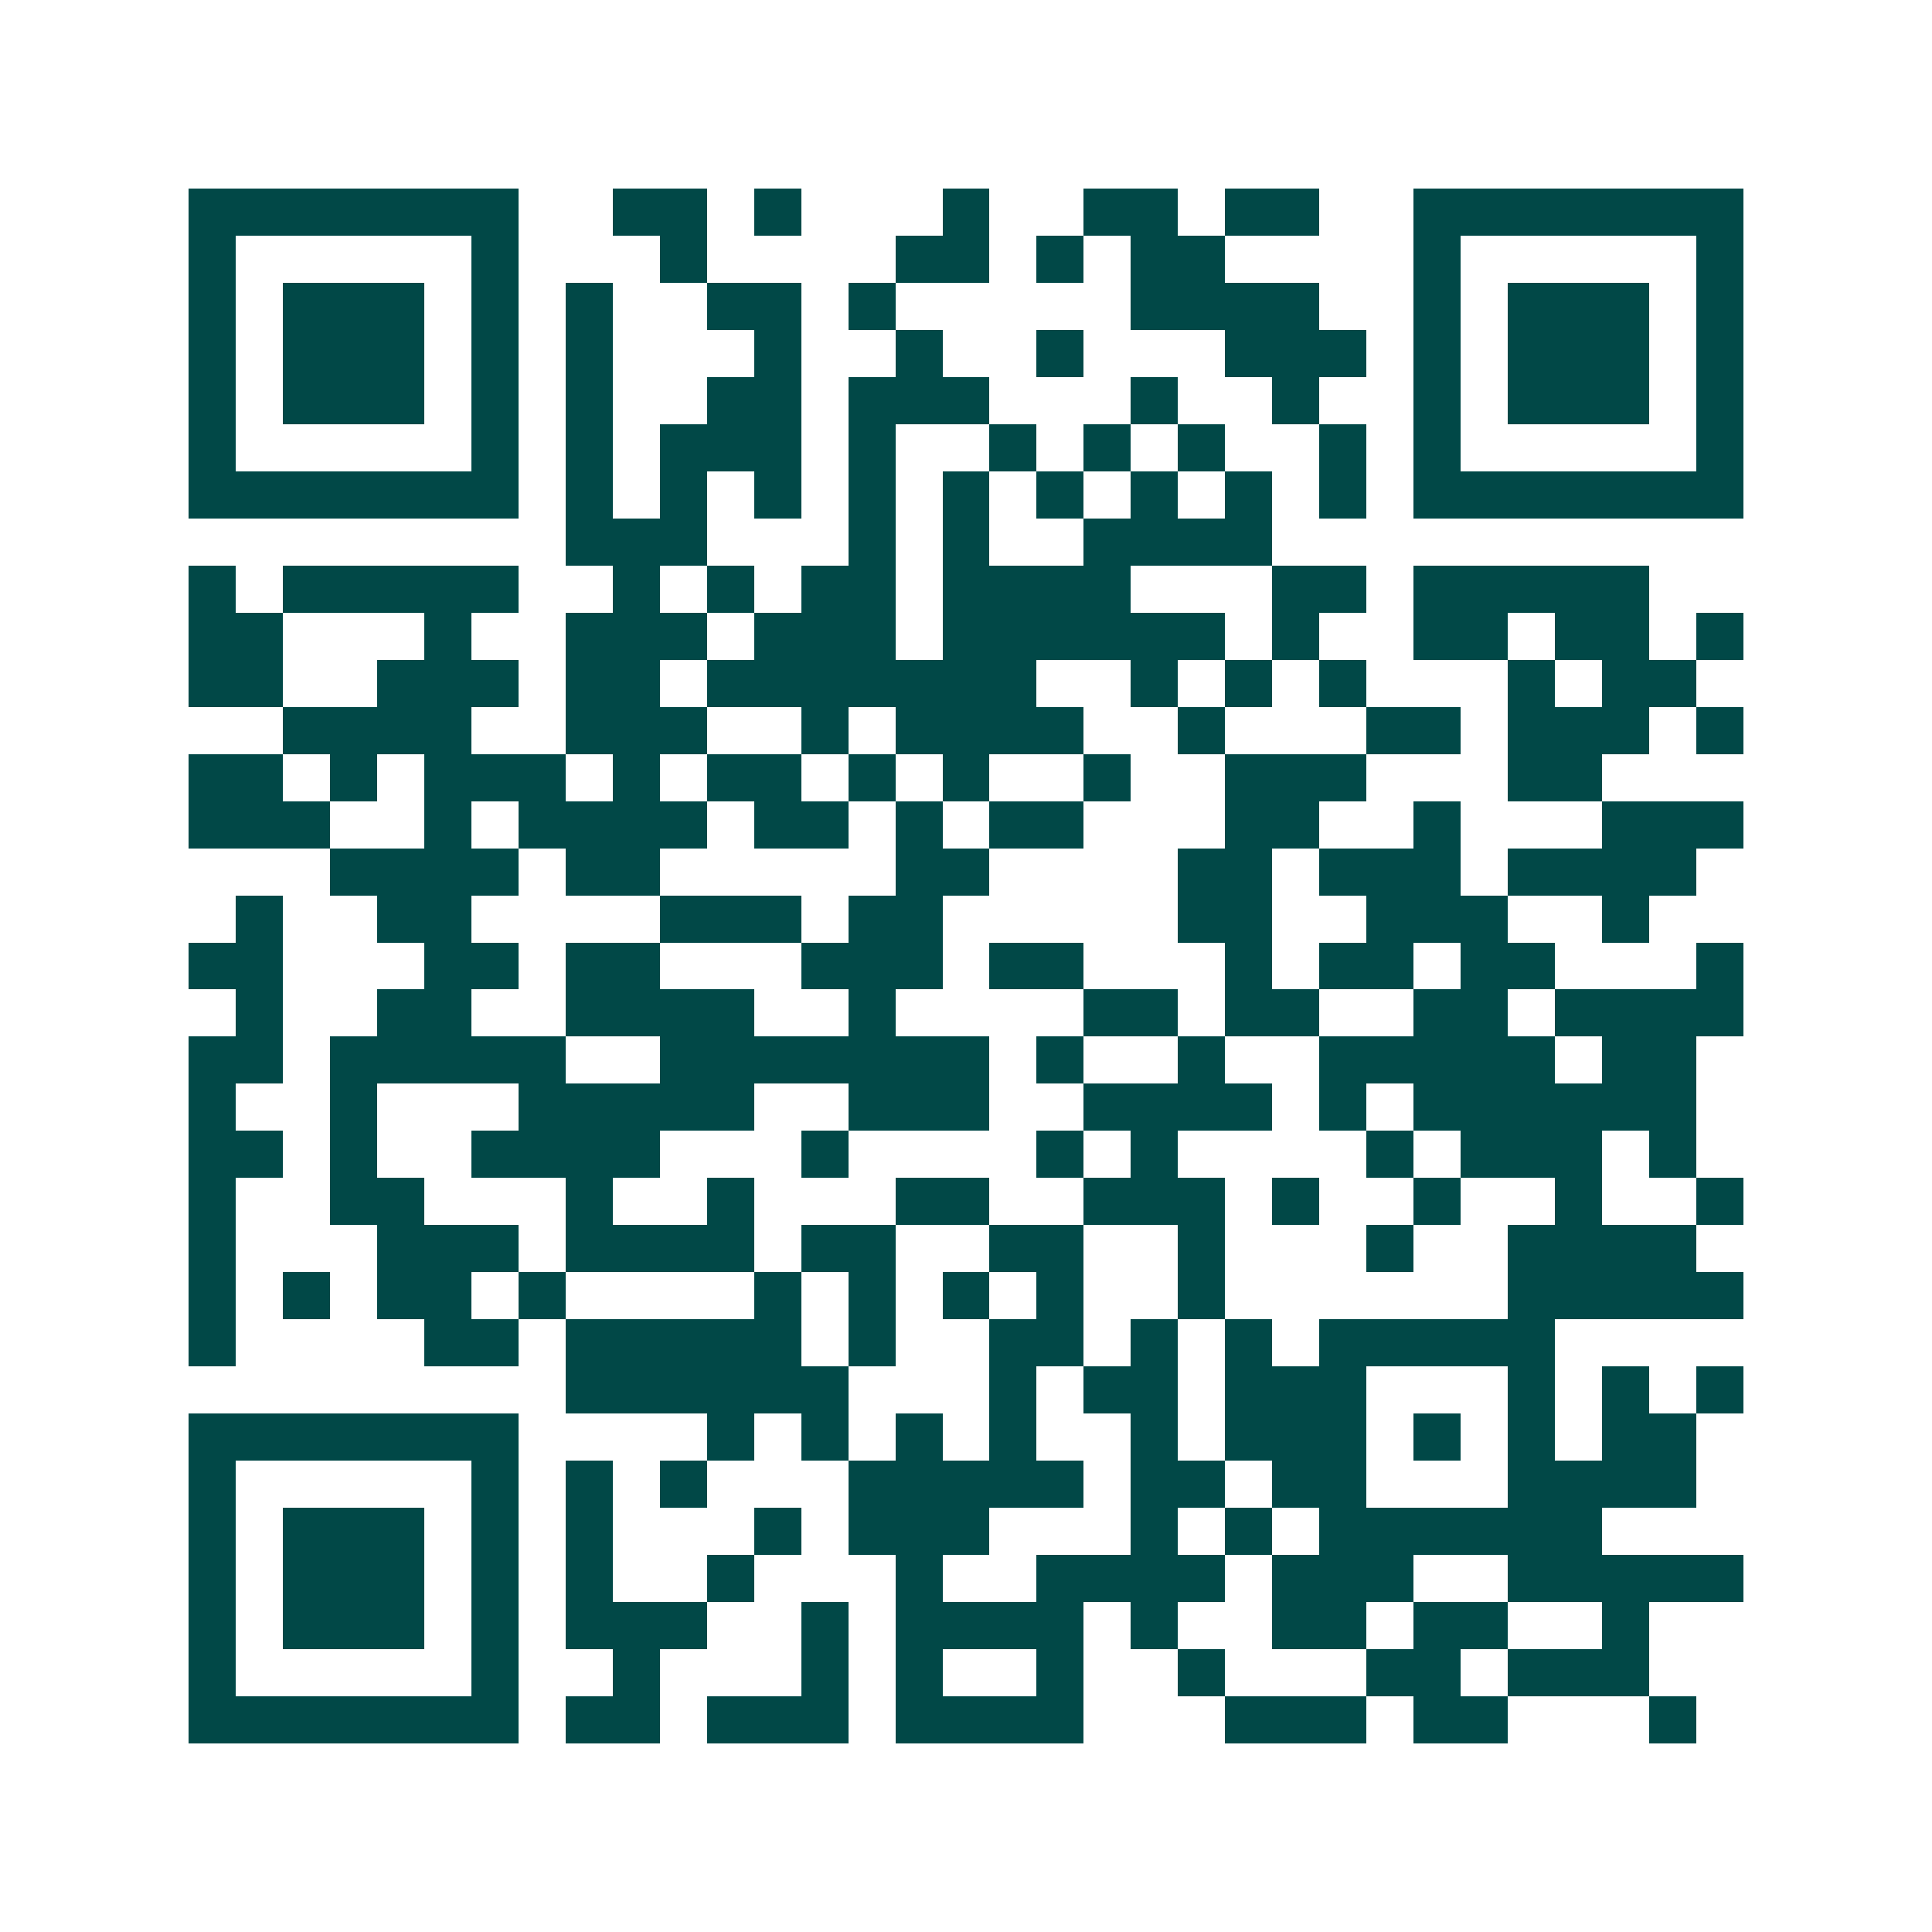<svg xmlns="http://www.w3.org/2000/svg" width="200" height="200" viewBox="0 0 41 41" shape-rendering="crispEdges"><path fill="#ffffff" d="M0 0h41v41H0z"/><path stroke="#014847" d="M4 4.5h7m2 0h2m1 0h1m3 0h1m2 0h2m1 0h2m2 0h7M4 5.5h1m5 0h1m3 0h1m4 0h2m1 0h1m1 0h2m4 0h1m5 0h1M4 6.5h1m1 0h3m1 0h1m1 0h1m2 0h2m1 0h1m5 0h4m2 0h1m1 0h3m1 0h1M4 7.5h1m1 0h3m1 0h1m1 0h1m3 0h1m2 0h1m2 0h1m3 0h3m1 0h1m1 0h3m1 0h1M4 8.5h1m1 0h3m1 0h1m1 0h1m2 0h2m1 0h3m3 0h1m2 0h1m2 0h1m1 0h3m1 0h1M4 9.5h1m5 0h1m1 0h1m1 0h3m1 0h1m2 0h1m1 0h1m1 0h1m2 0h1m1 0h1m5 0h1M4 10.5h7m1 0h1m1 0h1m1 0h1m1 0h1m1 0h1m1 0h1m1 0h1m1 0h1m1 0h1m1 0h7M12 11.5h3m3 0h1m1 0h1m2 0h4M4 12.5h1m1 0h5m2 0h1m1 0h1m1 0h2m1 0h4m3 0h2m1 0h5M4 13.5h2m3 0h1m2 0h3m1 0h3m1 0h6m1 0h1m2 0h2m1 0h2m1 0h1M4 14.5h2m2 0h3m1 0h2m1 0h7m2 0h1m1 0h1m1 0h1m3 0h1m1 0h2M6 15.5h4m2 0h3m2 0h1m1 0h4m2 0h1m3 0h2m1 0h3m1 0h1M4 16.5h2m1 0h1m1 0h3m1 0h1m1 0h2m1 0h1m1 0h1m2 0h1m2 0h3m3 0h2M4 17.5h3m2 0h1m1 0h4m1 0h2m1 0h1m1 0h2m3 0h2m2 0h1m3 0h3M7 18.5h4m1 0h2m5 0h2m4 0h2m1 0h3m1 0h4M5 19.5h1m2 0h2m4 0h3m1 0h2m5 0h2m2 0h3m2 0h1M4 20.5h2m3 0h2m1 0h2m3 0h3m1 0h2m3 0h1m1 0h2m1 0h2m3 0h1M5 21.5h1m2 0h2m2 0h4m2 0h1m4 0h2m1 0h2m2 0h2m1 0h4M4 22.5h2m1 0h5m2 0h7m1 0h1m2 0h1m2 0h5m1 0h2M4 23.5h1m2 0h1m3 0h5m2 0h3m2 0h4m1 0h1m1 0h6M4 24.5h2m1 0h1m2 0h4m3 0h1m4 0h1m1 0h1m4 0h1m1 0h3m1 0h1M4 25.5h1m2 0h2m3 0h1m2 0h1m3 0h2m2 0h3m1 0h1m2 0h1m2 0h1m2 0h1M4 26.5h1m3 0h3m1 0h4m1 0h2m2 0h2m2 0h1m3 0h1m2 0h4M4 27.5h1m1 0h1m1 0h2m1 0h1m4 0h1m1 0h1m1 0h1m1 0h1m2 0h1m6 0h5M4 28.5h1m4 0h2m1 0h5m1 0h1m2 0h2m1 0h1m1 0h1m1 0h5M12 29.5h6m3 0h1m1 0h2m1 0h3m3 0h1m1 0h1m1 0h1M4 30.5h7m4 0h1m1 0h1m1 0h1m1 0h1m2 0h1m1 0h3m1 0h1m1 0h1m1 0h2M4 31.5h1m5 0h1m1 0h1m1 0h1m3 0h5m1 0h2m1 0h2m3 0h4M4 32.5h1m1 0h3m1 0h1m1 0h1m3 0h1m1 0h3m3 0h1m1 0h1m1 0h6M4 33.5h1m1 0h3m1 0h1m1 0h1m2 0h1m3 0h1m2 0h4m1 0h3m2 0h5M4 34.5h1m1 0h3m1 0h1m1 0h3m2 0h1m1 0h4m1 0h1m2 0h2m1 0h2m2 0h1M4 35.5h1m5 0h1m2 0h1m3 0h1m1 0h1m2 0h1m2 0h1m3 0h2m1 0h3M4 36.5h7m1 0h2m1 0h3m1 0h4m3 0h3m1 0h2m3 0h1"/></svg>
